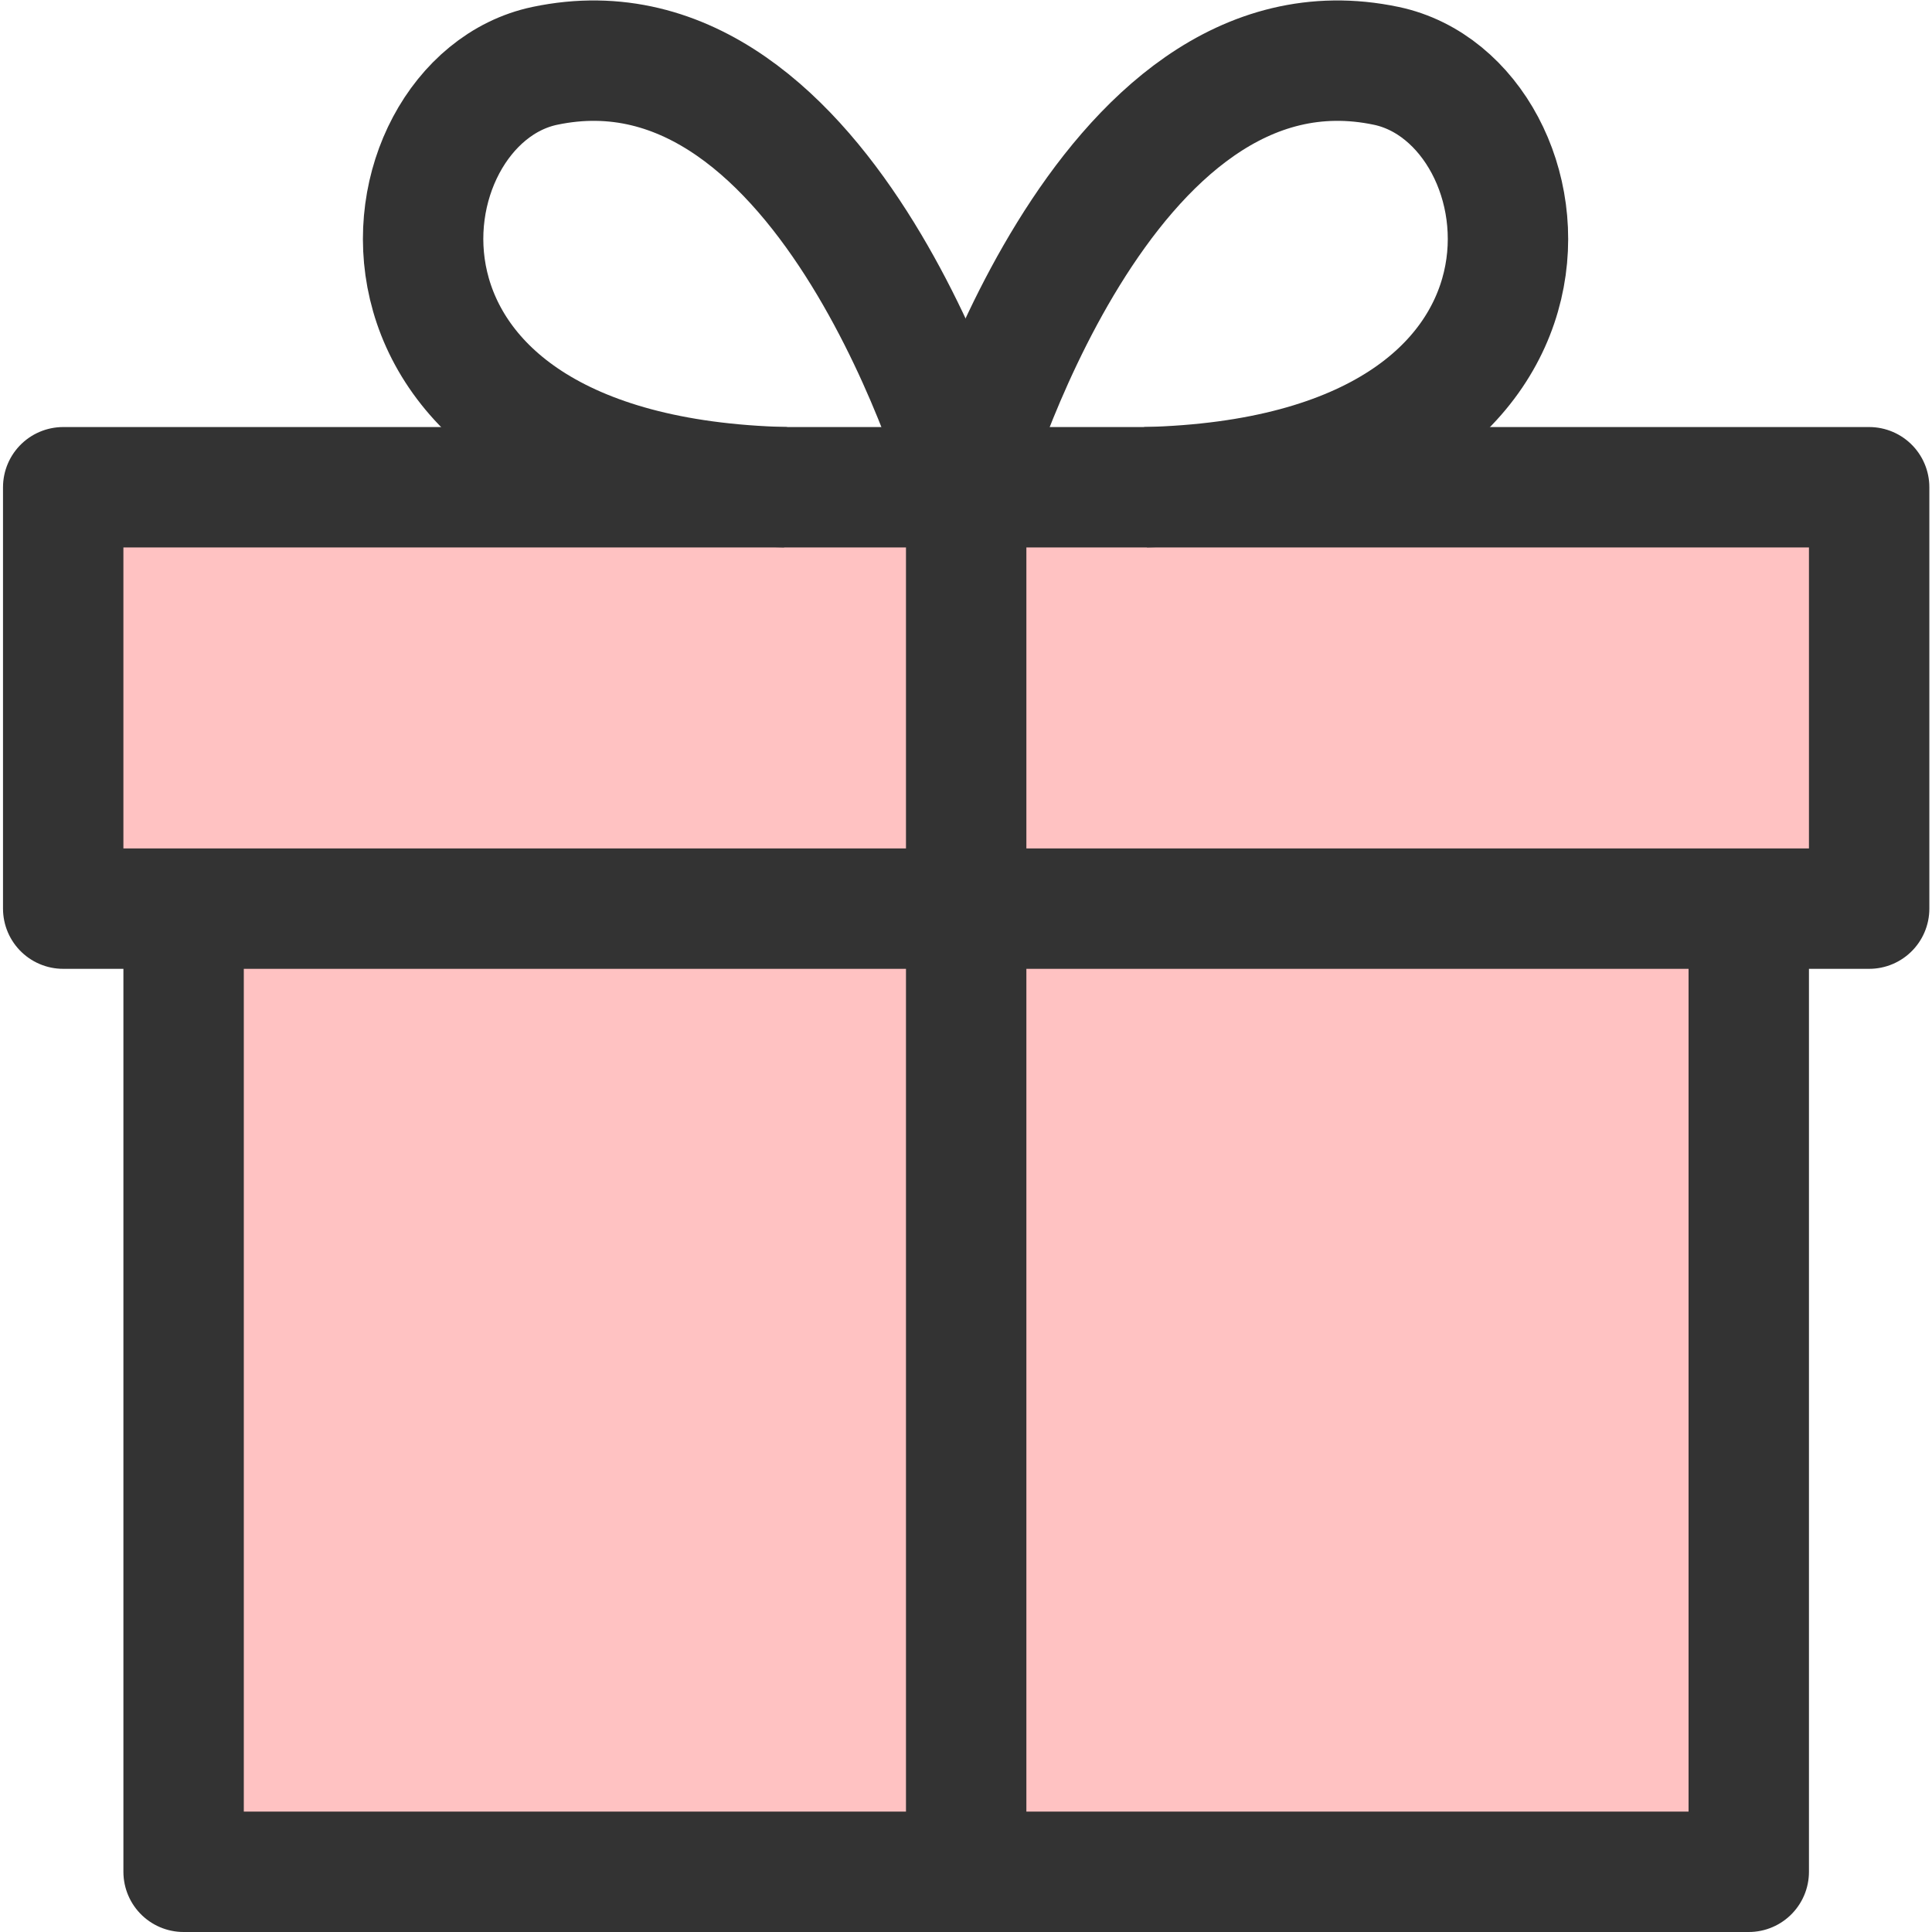<?xml version="1.0" encoding="utf-8"?><!-- Скачано с сайта svg4.ru / Downloaded from svg4.ru -->
<svg width="800px" height="800px" viewBox="-0.05 0 32.094 32.094" xmlns="http://www.w3.org/2000/svg">
  <g id="gift_box" data-name="gift box" transform="translate(-1127 -42.906)">
    <rect id="Rectangle_21" data-name="Rectangle 21" width="26" height="17" transform="translate(1130 57)" fill="#ffc2c2" stroke="#333" stroke-linecap="round" stroke-linejoin="round" stroke-width="2"/>
    <rect id="Rectangle_22" data-name="Rectangle 22" width="30" height="7" transform="translate(1128 51)" fill="#ffc2c2" stroke="#333" stroke-linecap="round" stroke-linejoin="round" stroke-width="2"/>
    <line id="Line_61" data-name="Line 61" y1="23" transform="translate(1143 51)" fill="#ffffff" stroke="#333" stroke-miterlimit="10" stroke-width="2"/>
    <path id="Path_48" data-name="Path 48" d="M1140,51c-7.676-.187-6.806-6.409-4-7,4.75-1,7,7,7,7" fill="none" stroke="#333" stroke-miterlimit="10" stroke-width="2"/>
    <path id="Path_49" data-name="Path 49" d="M1145.979,51c7.676-.187,6.806-6.409,4-7-4.75-1-7,7-7,7" fill="none" stroke="#333" stroke-miterlimit="10" stroke-width="2"/>
  </g>
</svg>